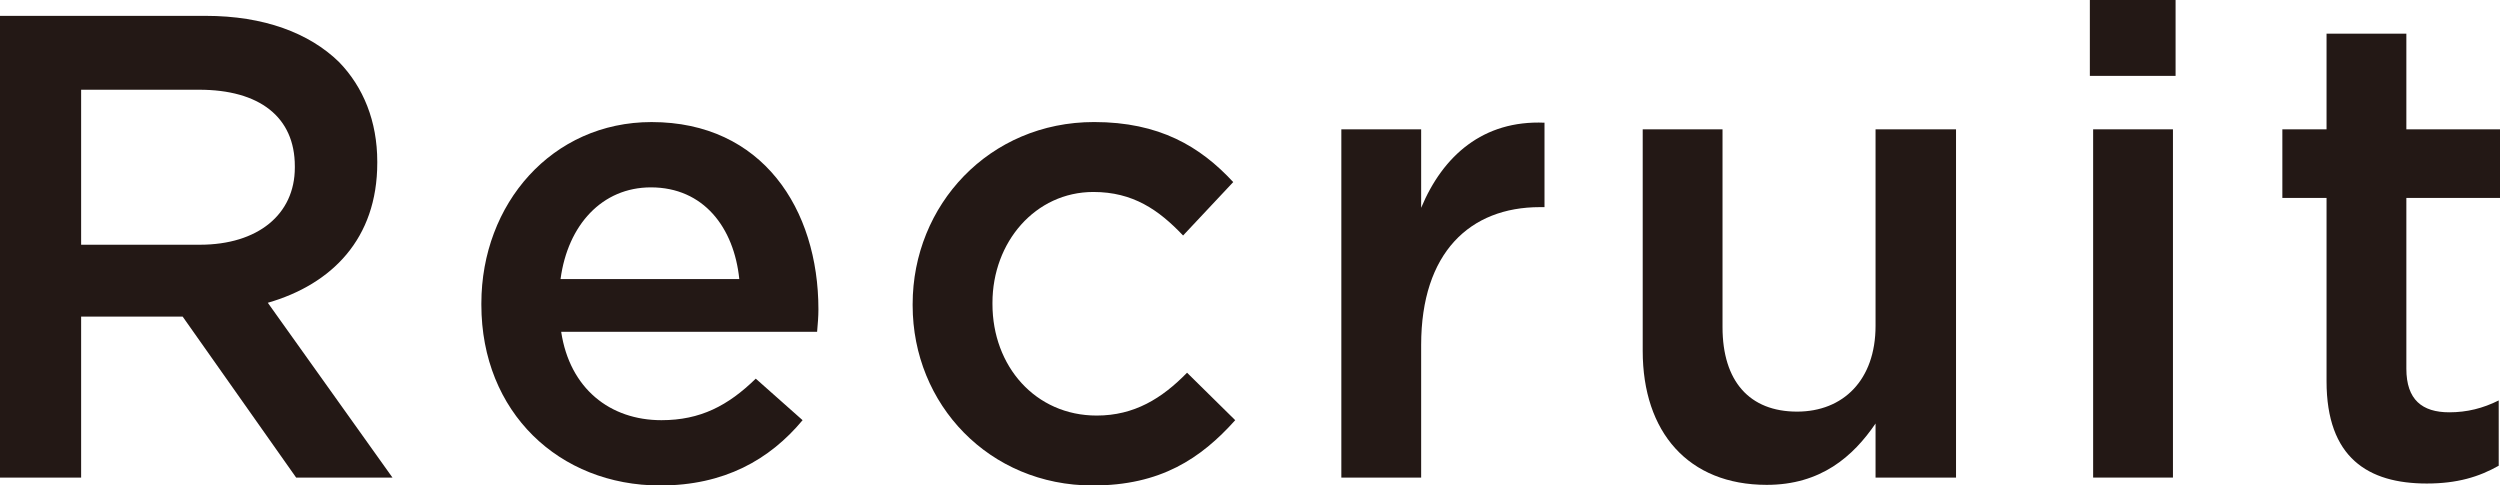 <?xml version="1.0" encoding="UTF-8"?><svg id="_レイヤー_2" xmlns="http://www.w3.org/2000/svg" width="29.537mm" height="5.736mm" viewBox="0 0 83.726 16.259"><defs><style>.cls-1{fill:#231815;}</style></defs><g id="_レイヤー_1-2"><g><path class="cls-1" d="M0,.531H6.892c1.944,0,3.468,.574,4.462,1.546,.817,.84,1.281,1.988,1.281,3.336v.043c0,2.541-1.524,4.066-3.666,4.684l4.175,5.854h-3.226l-3.8-5.39H2.717v5.39H0V.531Zm6.693,7.665c1.944,0,3.181-1.016,3.181-2.584v-.045c0-1.656-1.193-2.562-3.203-2.562H2.717v5.191h3.976Z"/><path class="cls-1" d="M16.121,10.207v-.045c0-3.335,2.365-6.074,5.7-6.074,3.711,0,5.588,2.915,5.588,6.273,0,.243-.021,.487-.044,.751h-8.571c.287,1.901,1.635,2.96,3.358,2.96,1.303,0,2.231-.486,3.159-1.391l1.568,1.391c-1.104,1.326-2.628,2.187-4.771,2.187-3.38,0-5.987-2.451-5.987-6.052m8.638-.862c-.177-1.722-1.193-3.07-2.96-3.07-1.635,0-2.784,1.259-3.026,3.07h5.986Z"/><path class="cls-1" d="M30.565,10.228v-.044c0-3.314,2.562-6.097,6.076-6.097,2.186,0,3.555,.817,4.66,2.011l-1.679,1.789c-.817-.861-1.679-1.458-3.004-1.458-1.944,0-3.38,1.679-3.38,3.711v.044c0,2.077,1.436,3.733,3.491,3.733,1.259,0,2.186-.574,3.026-1.435l1.613,1.59c-1.149,1.281-2.497,2.187-4.772,2.187-3.469,0-6.031-2.717-6.031-6.031"/><path class="cls-1" d="M44.922,4.331h2.673v2.629c.728-1.745,2.076-2.939,4.131-2.851v2.828h-.155c-2.342,0-3.976,1.525-3.976,4.617v4.44h-2.673V4.331Z"/><path class="cls-1" d="M55.015,11.753V4.331h2.673v6.627c0,1.811,.905,2.827,2.496,2.827,1.547,0,2.629-1.06,2.629-2.871V4.331h2.695V15.994h-2.695v-1.811c-.751,1.105-1.833,2.055-3.645,2.055-2.628,0-4.153-1.768-4.153-4.485"/><path class="cls-1" d="M69.99,0h2.871V2.541h-2.871V0Zm.11,4.331h2.673V15.994h-2.673V4.331Z"/><path class="cls-1" d="M77.917,12.769V6.628h-1.48v-2.297h1.48V1.128h2.673v3.203h3.136v2.297h-3.136v5.722c0,1.037,.53,1.458,1.436,1.458,.596,0,1.127-.133,1.657-.398v2.187c-.663,.375-1.392,.596-2.408,.596-1.966,0-3.358-.862-3.358-3.424"/></g></g></svg>